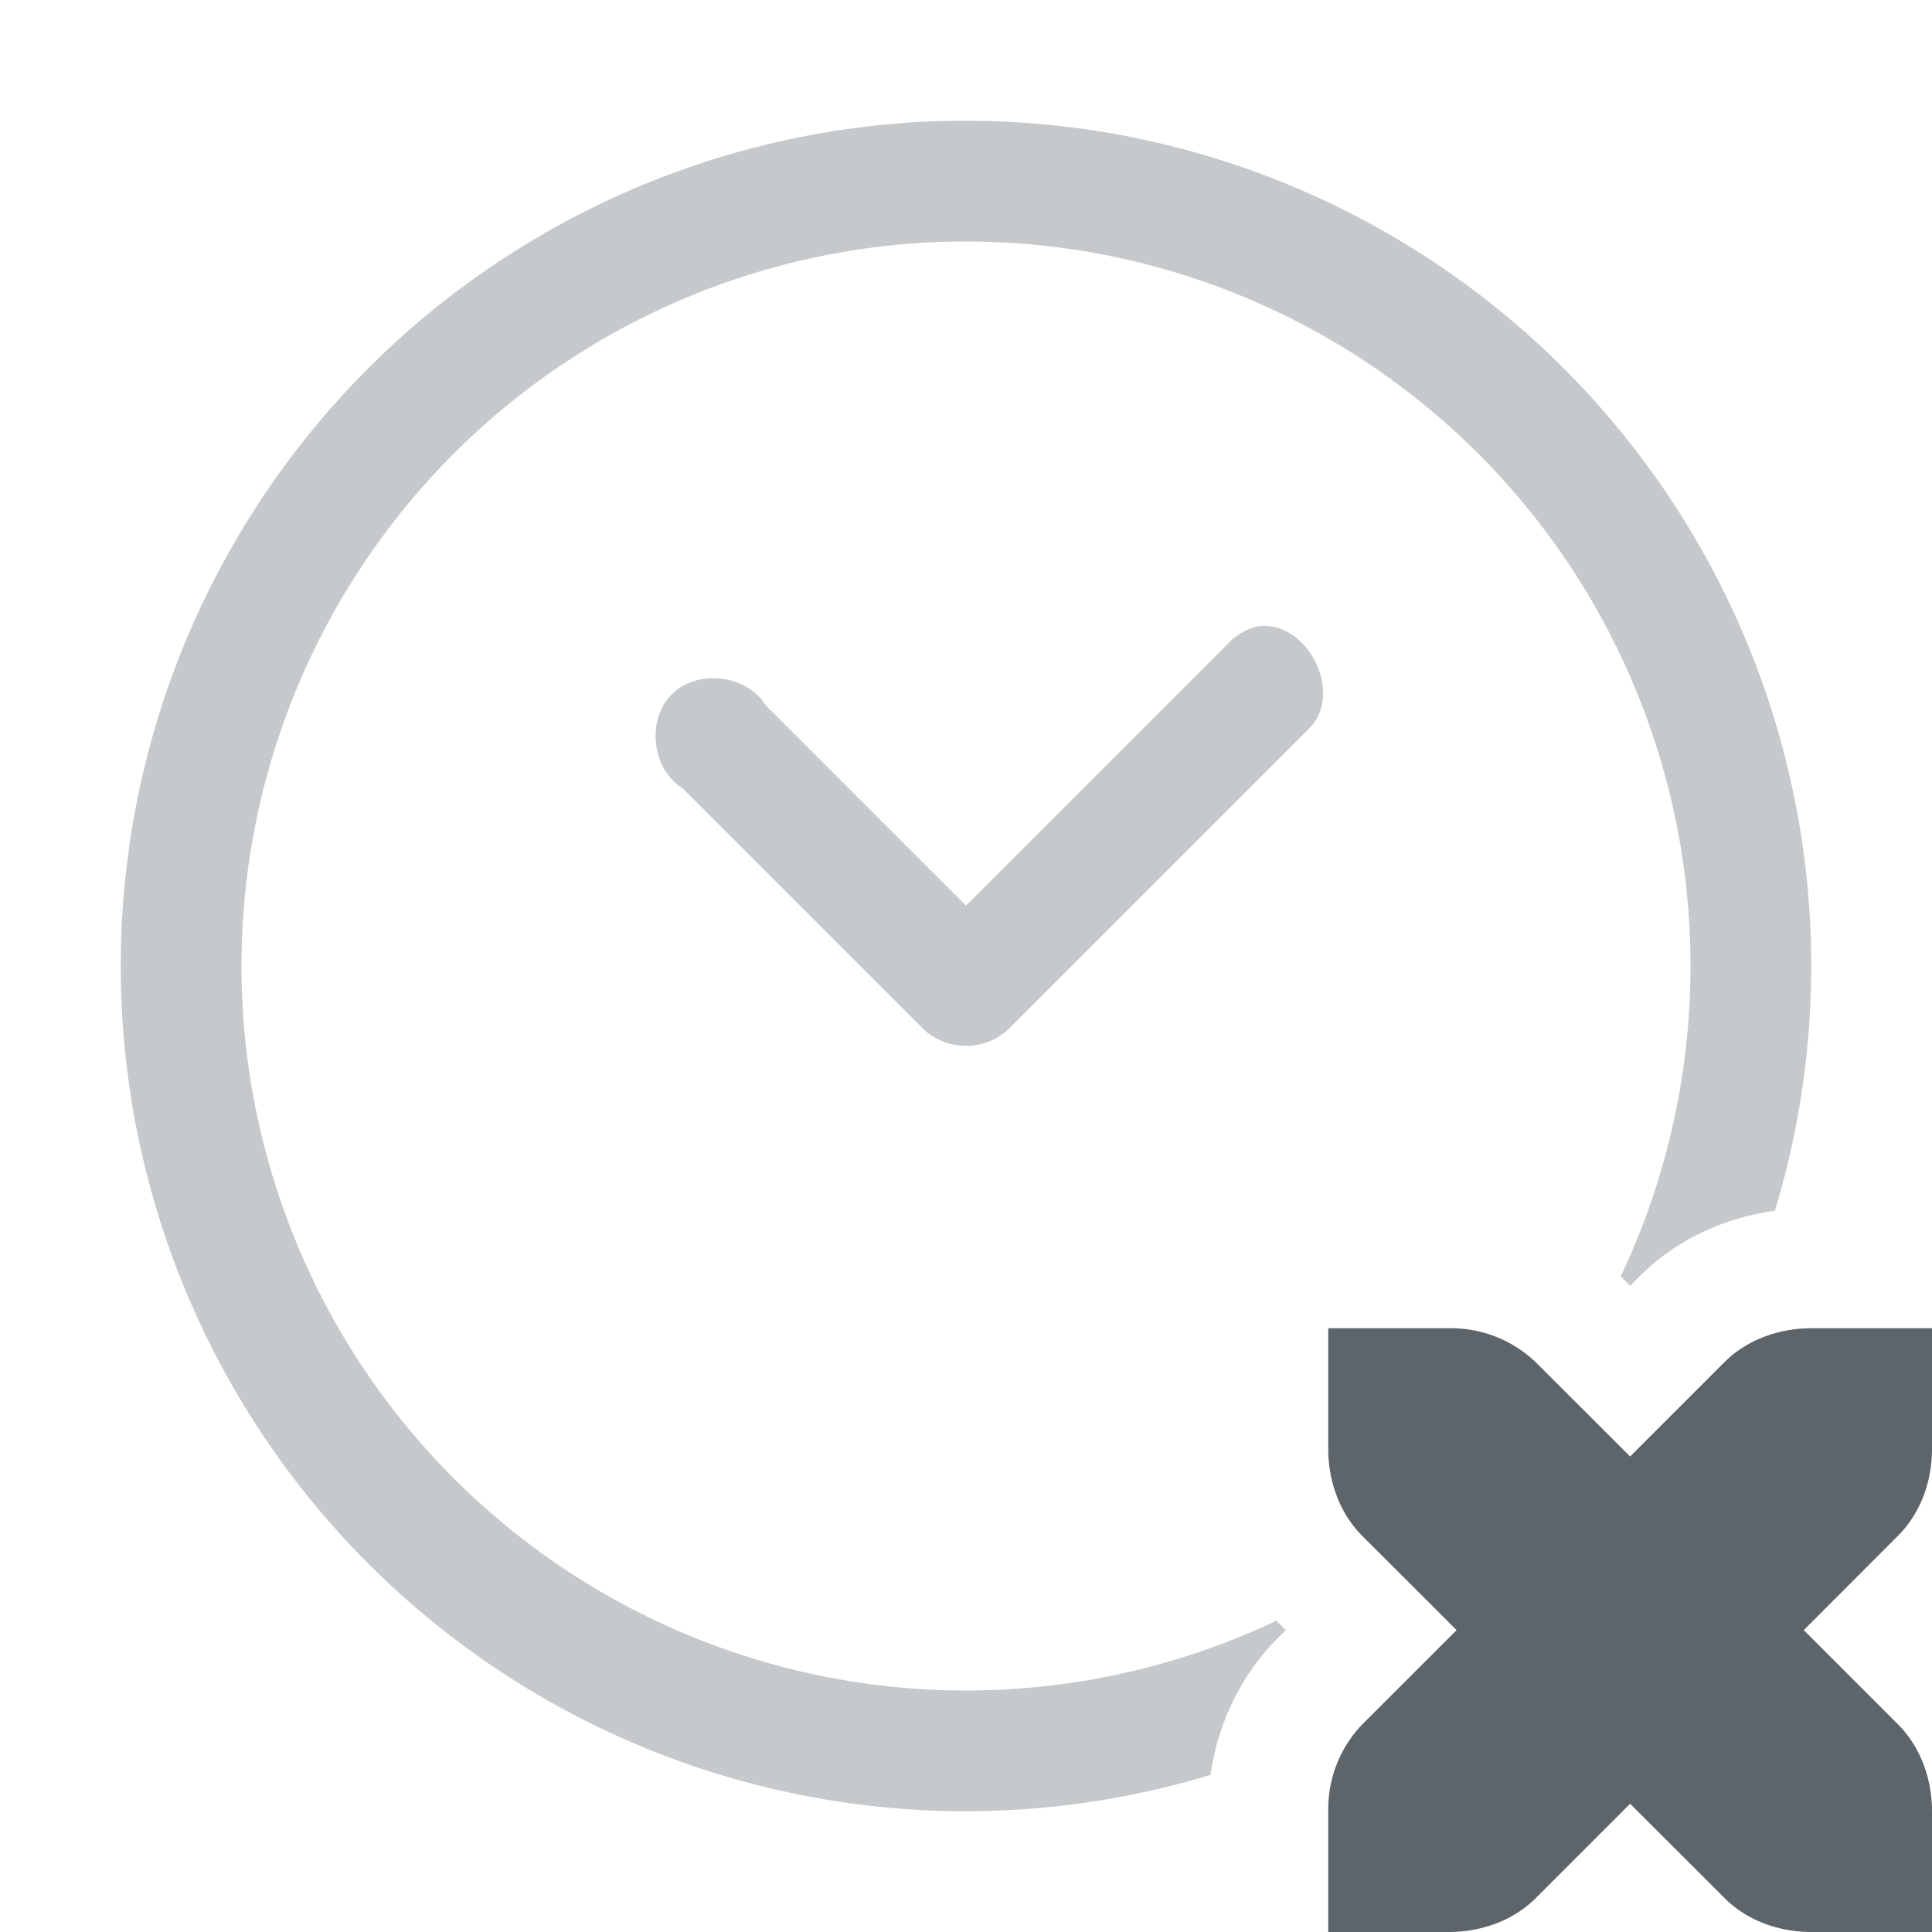 <svg width="16" height="16" enable-background="new" version="1.1" xmlns="http://www.w3.org/2000/svg">
 <g fill="#5d656b">
  <path d="m7.906 1a7 7 0 0 0-6.906 7 7 7 0 0 0 7 7 7 7 0 0 0 2.025-0.301c0.059-0.414 0.241-0.804 0.533-1.109l0.008-0.008 0.082-0.082-0.074-0.074c-0.001-0.001-0.003-0.003-0.004-0.004a6 6 0 0 1-2.57 0.578 6 6 0 0 1-6-6 6 6 0 0 1 6-6 6 6 0 0 1 6 6 6 6 0 0 1-0.578 2.57l0.078 0.078 0.074-0.074c0.316-0.316 0.712-0.489 1.125-0.547a7 7 0 0 0 0.301-2.027 7 7 0 0 0-7-7 7 7 0 0 0-0.094 0zm4.348 11.23a6 6 0 0 1-0.023 0.023l0.707 0.707a7 7 0 0 0 0.023-0.023l-0.707-0.707z" opacity=".35"/>
  <path d="m10.406 5.188c-0.097 0.026-0.184 0.08-0.25 0.156l-2.156 2.156-1.656-1.656c-0.157-0.257-0.568-0.307-0.781-0.094s-0.164 0.624 0.093 0.781l2 2c0.196 0.174 0.492 0.174 0.688 0l2.5-2.5c0.293-0.298-0.025-0.91-0.438-0.843z" color="#5d656b" enable-background="accumulate" opacity=".35" overflow="visible"/>
  <path d="m11 11v1c0 0.276 0.1 0.538 0.281 0.719l0.782 0.781-0.782 0.781a1.015 1.015 0 0 0-0.281 0.719v1h1c0.276 0 0.538-0.1 0.719-0.281l0.781-0.781 0.781 0.78c0.181 0.182 0.443 0.282 0.719 0.282h1v-1c0-0.276-0.1-0.538-0.281-0.719l-0.781-0.781 0.78-0.781c0.182-0.181 0.282-0.443 0.282-0.719v-1h-1c-0.276 0-0.538 0.1-0.719 0.281l-0.781 0.781-0.781-0.78a1.015 1.015 0 0 0-0.719-0.282z" enable-background="new"/>
 </g>
</svg>
